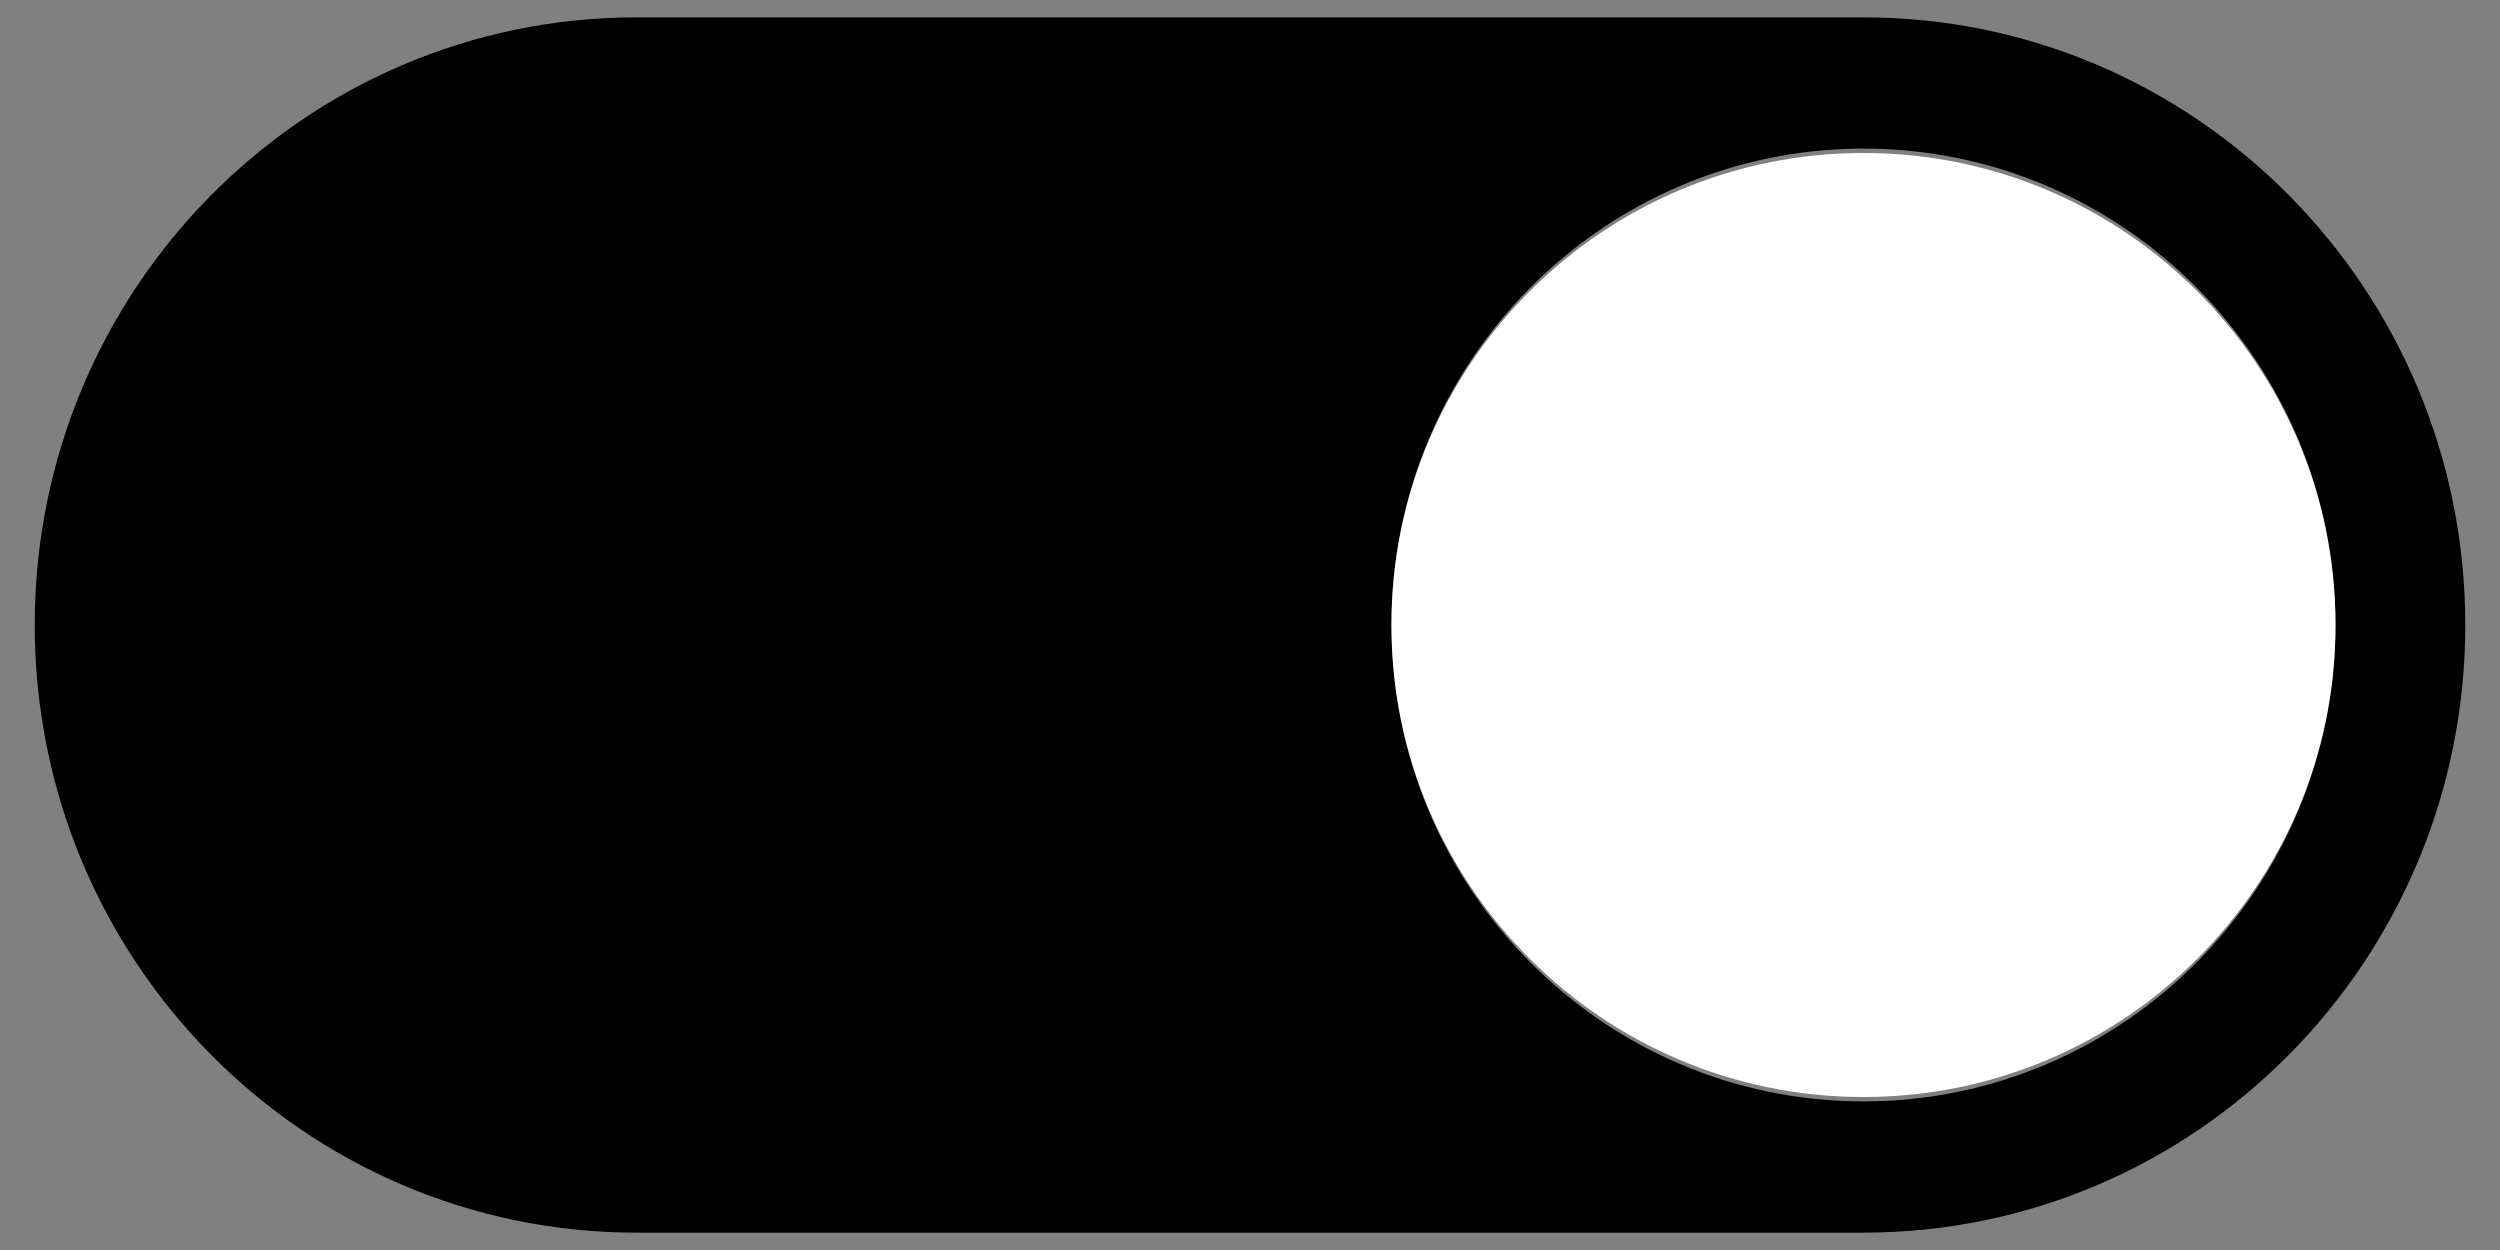 <svg width="36" height="18" viewBox="0 0 36 18" fill="none" xmlns="http://www.w3.org/2000/svg">
<rect x="0" y="0" width="36" height="18" fill="#808080" stroke="none"/>
<g id="Logo" clip-path="url(#clip0_6427_57597)">
<path id="Vector" d="M26.834 0.25H9.166C4.378 0.25 0.5 4.17 0.5 9C0.5 13.83 4.378 17.75 9.166 17.75H26.834C31.622 17.75 35.5 13.83 35.5 9C35.5 4.17 31.622 0.25 26.834 0.25ZM26.834 15.86C23.082 15.86 20.037 12.787 20.037 9C20.037 5.213 23.082 2.14 26.834 2.14C30.586 2.14 33.631 5.213 33.631 9C33.631 12.787 30.586 15.86 26.834 15.86Z" fill="black"/>
<path id="Vector_2" d="M26.834 15.797C30.588 15.797 33.631 12.754 33.631 9C33.631 5.246 30.588 2.203 26.834 2.203C23.08 2.203 20.037 5.246 20.037 9C20.037 12.754 23.08 15.797 26.834 15.797Z" fill="white"/>
</g>
<defs>
<clipPath id="clip0_6427_57597">
<rect width="35" height="17.5" fill="white" transform="translate(0.5 0.25)"/>
</clipPath>
</defs>
</svg>
